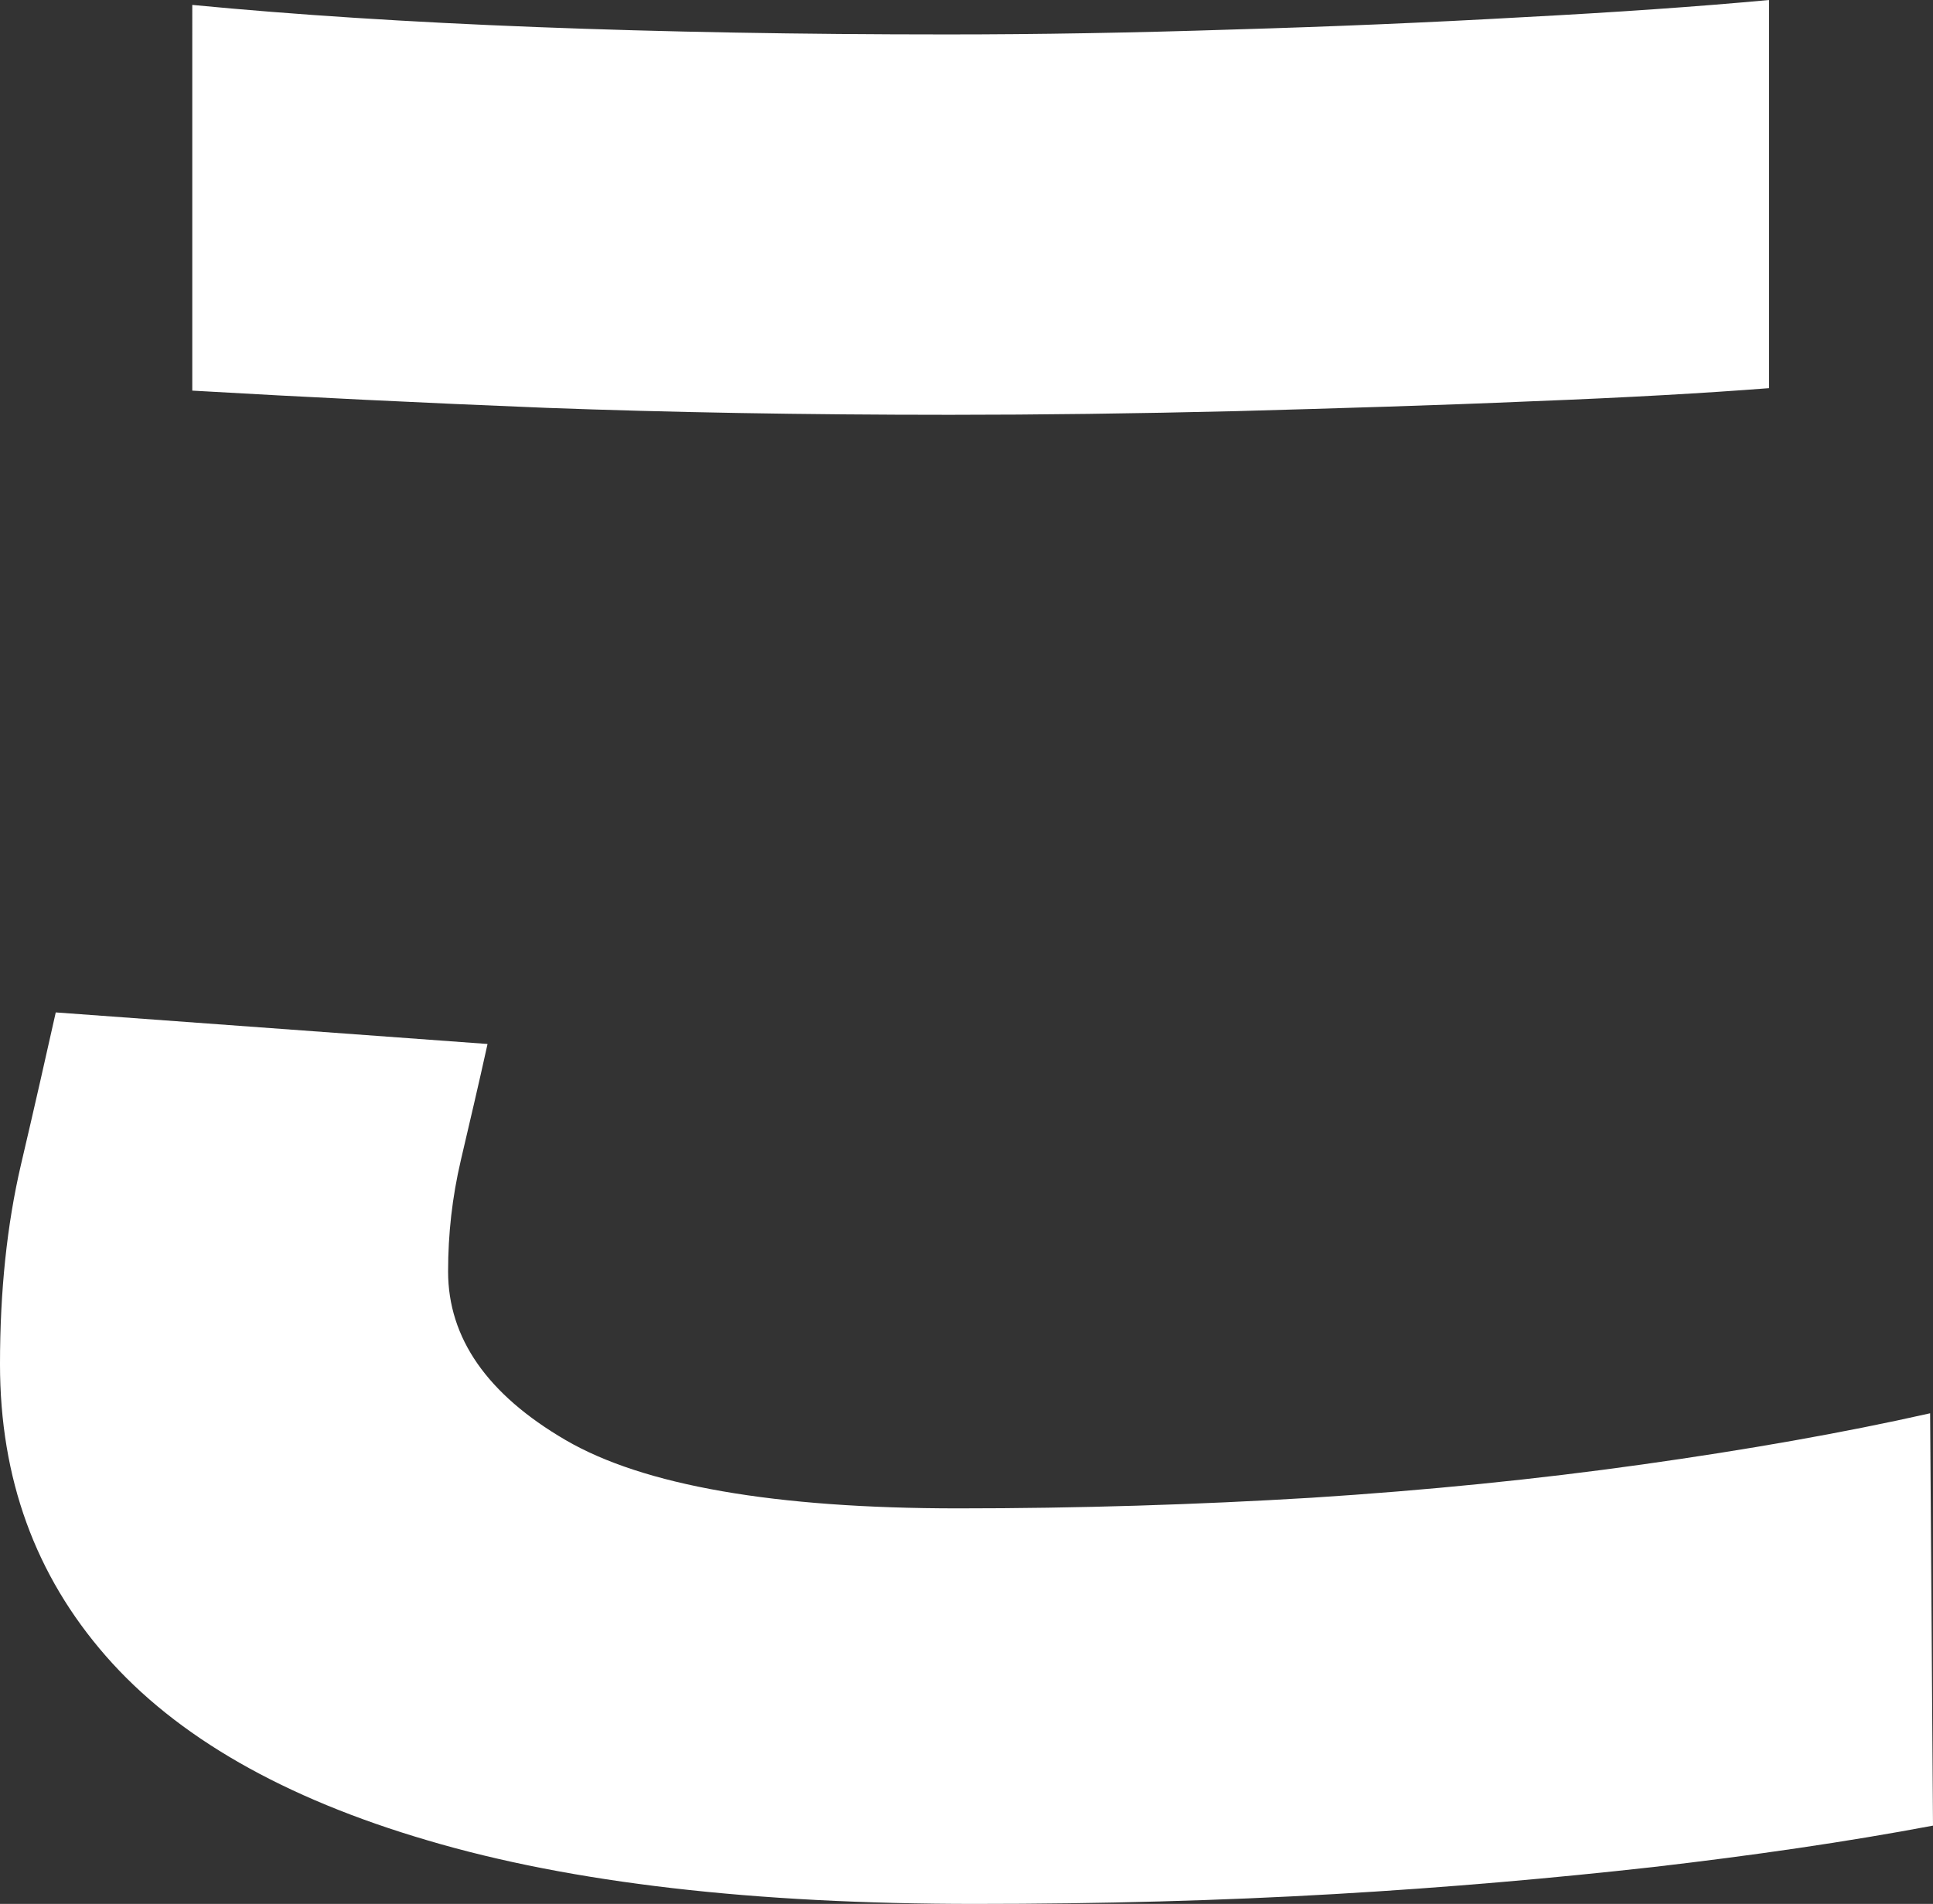 <?xml version="1.0" encoding="UTF-8"?>
<svg id="_レイヤー_2" data-name="レイヤー 2" xmlns="http://www.w3.org/2000/svg" viewBox="0 0 47.15 46.45">
  <rect x="0" y="0" width="47.15" height="46.45" fill="#333333" stroke="none"/>
  <defs>
    <style>
      .cls-1 {
        fill: #fff;
      }
    </style>
  </defs>
  <g id="_レイヤー_1-2" data-name="レイヤー 1">
    <path class="cls-1" d="M11.89,25.48c-.22,1-.44,1.93-.65,2.83-.21.9-.31,1.79-.31,2.71,0,1.63.96,3,2.86,4.11,1.9,1.11,5.1,1.67,9.58,1.67,2.94,0,5.82-.09,8.63-.26,2.81-.18,5.49-.45,8.05-.81,2.56-.36,4.9-.77,7.03-1.25l.07,10.06c-2.12.4-4.41.73-6.82,1.01-2.42.27-5.01.5-7.78.66-2.76.16-5.69.24-8.77.24-5.39,0-9.84-.51-13.35-1.55-3.51-1.03-6.13-2.53-7.85-4.5-1.72-1.97-2.58-4.33-2.58-7.12,0-1.78.17-3.4.51-4.86.34-1.45.62-2.69.85-3.72l10.53.77h0ZM4.69.12c2.49.24,5.29.42,8.39.54,3.1.12,6.44.18,10.02.18,2.22,0,4.54-.04,6.97-.12,2.42-.07,4.77-.17,7.07-.3,2.28-.12,4.29-.26,6.01-.42v9.47c-1.54.12-3.46.23-5.78.32-2.31.1-4.71.17-7.2.24-2.49.06-4.82.09-7,.09-3.58,0-6.86-.06-9.85-.17-2.99-.12-5.86-.26-8.63-.42V.12h0Z"/>
  </g>
</svg>